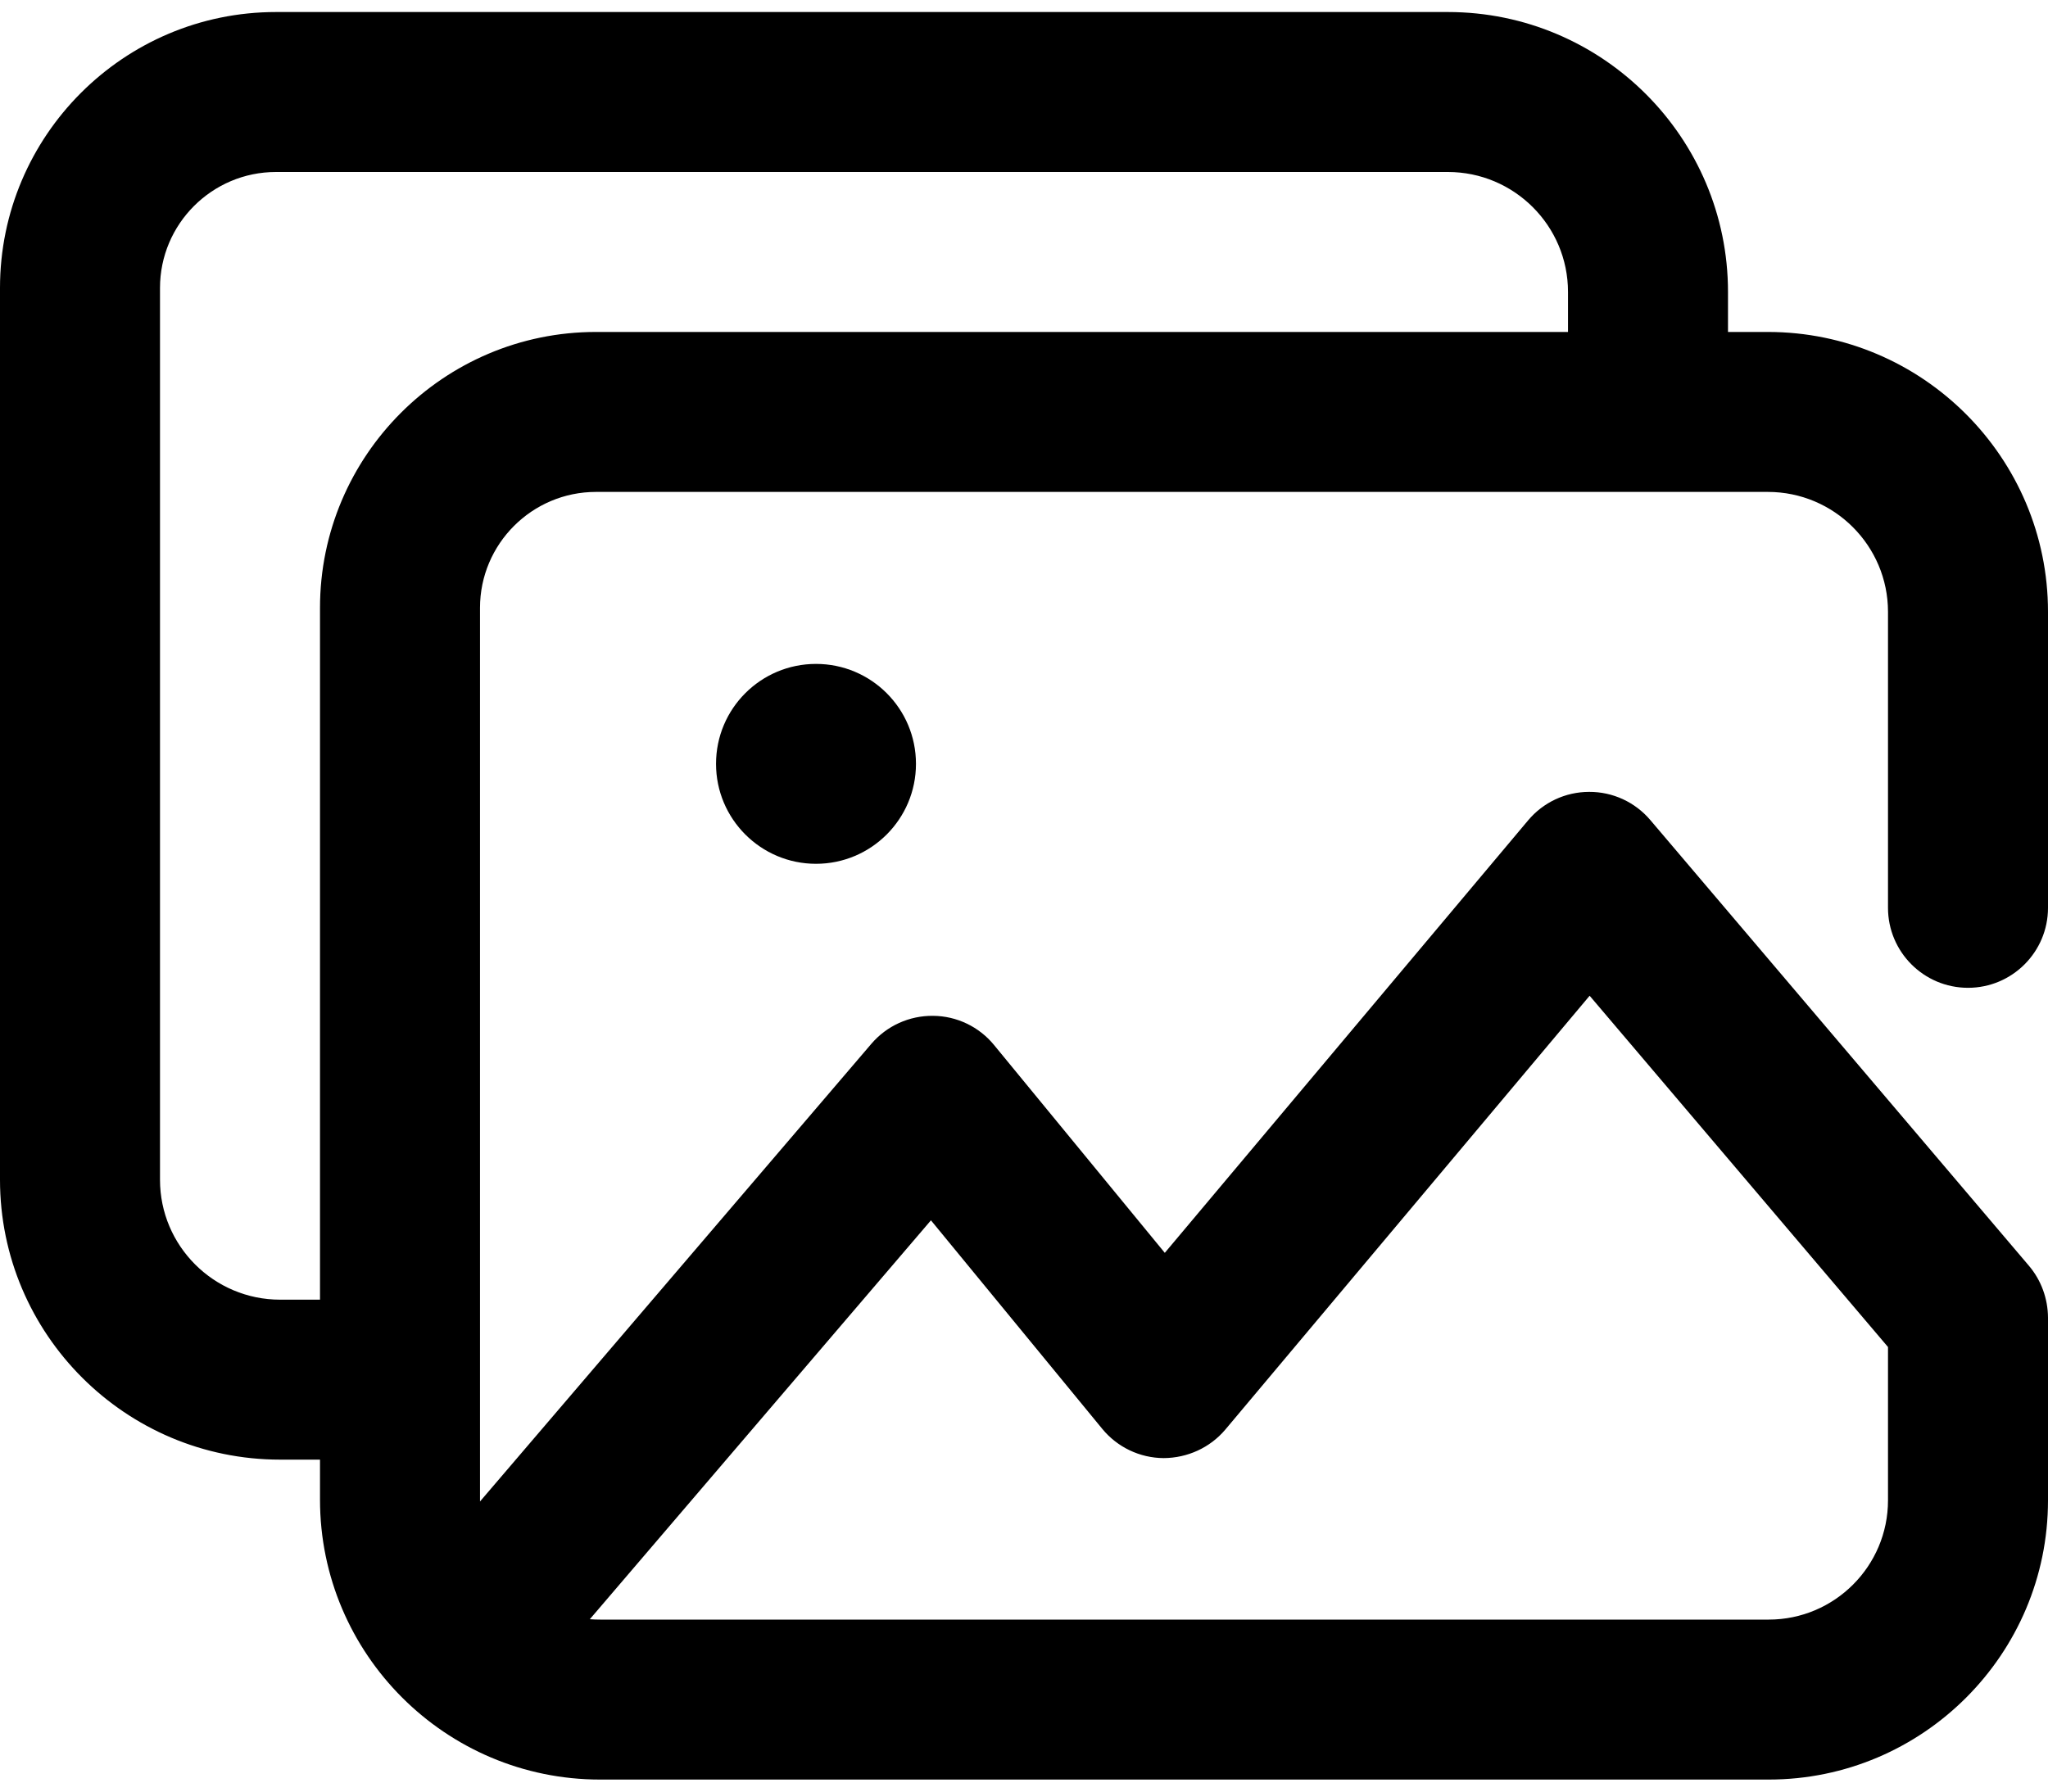 <svg width="16" height="14" viewBox="0 0 16 14" fill="none" xmlns="http://www.w3.org/2000/svg">
<path d="M15.375 7.719C15.72 7.719 16 7.439 16 7.094V4.781C16 3.575 15.019 2.594 13.812 2.594H13.5V2.281C13.5 1.075 12.519 0.094 11.312 0.094H2.156C0.967 0.094 0 1.061 0 2.25V9.219C0 10.425 0.981 11.406 2.188 11.406H2.5V11.719C2.5 12.925 3.481 13.906 4.688 13.906H13.818C15.021 13.906 16 12.927 16 11.724L16 10.296C15.999 10.148 15.947 10.004 15.851 9.891L12.893 6.408C12.774 6.268 12.6 6.187 12.415 6.188C12.23 6.188 12.056 6.27 11.938 6.411L9.1 9.79L7.766 8.166C7.649 8.023 7.474 7.939 7.289 7.938C7.104 7.936 6.928 8.016 6.808 8.156L3.75 11.733C3.75 11.728 3.75 11.723 3.75 11.719V4.75C3.75 4.25 4.157 3.844 4.656 3.844H13.812C14.329 3.844 14.75 4.264 14.75 4.781V7.094C14.75 7.439 15.03 7.719 15.375 7.719ZM7.273 9.536L8.611 11.165C8.729 11.309 8.905 11.393 9.091 11.394C9.277 11.393 9.453 11.313 9.573 11.171L12.419 7.781L14.75 10.526L14.75 11.724C14.75 12.238 14.332 12.656 13.818 12.656H4.688C4.661 12.656 4.634 12.655 4.608 12.653L7.273 9.536ZM2.5 4.75V10.156H2.188C1.671 10.156 1.25 9.736 1.25 9.219V2.25C1.25 1.75 1.657 1.344 2.156 1.344H11.312C11.829 1.344 12.25 1.764 12.25 2.281V2.594H4.656C3.467 2.594 2.5 3.561 2.5 4.75ZM6.375 5.188C6.806 5.188 7.156 5.537 7.156 5.969C7.156 6.4 6.806 6.75 6.375 6.75C5.944 6.75 5.594 6.4 5.594 5.969C5.594 5.537 5.944 5.188 6.375 5.188Z" fill="black"/>
</svg>
